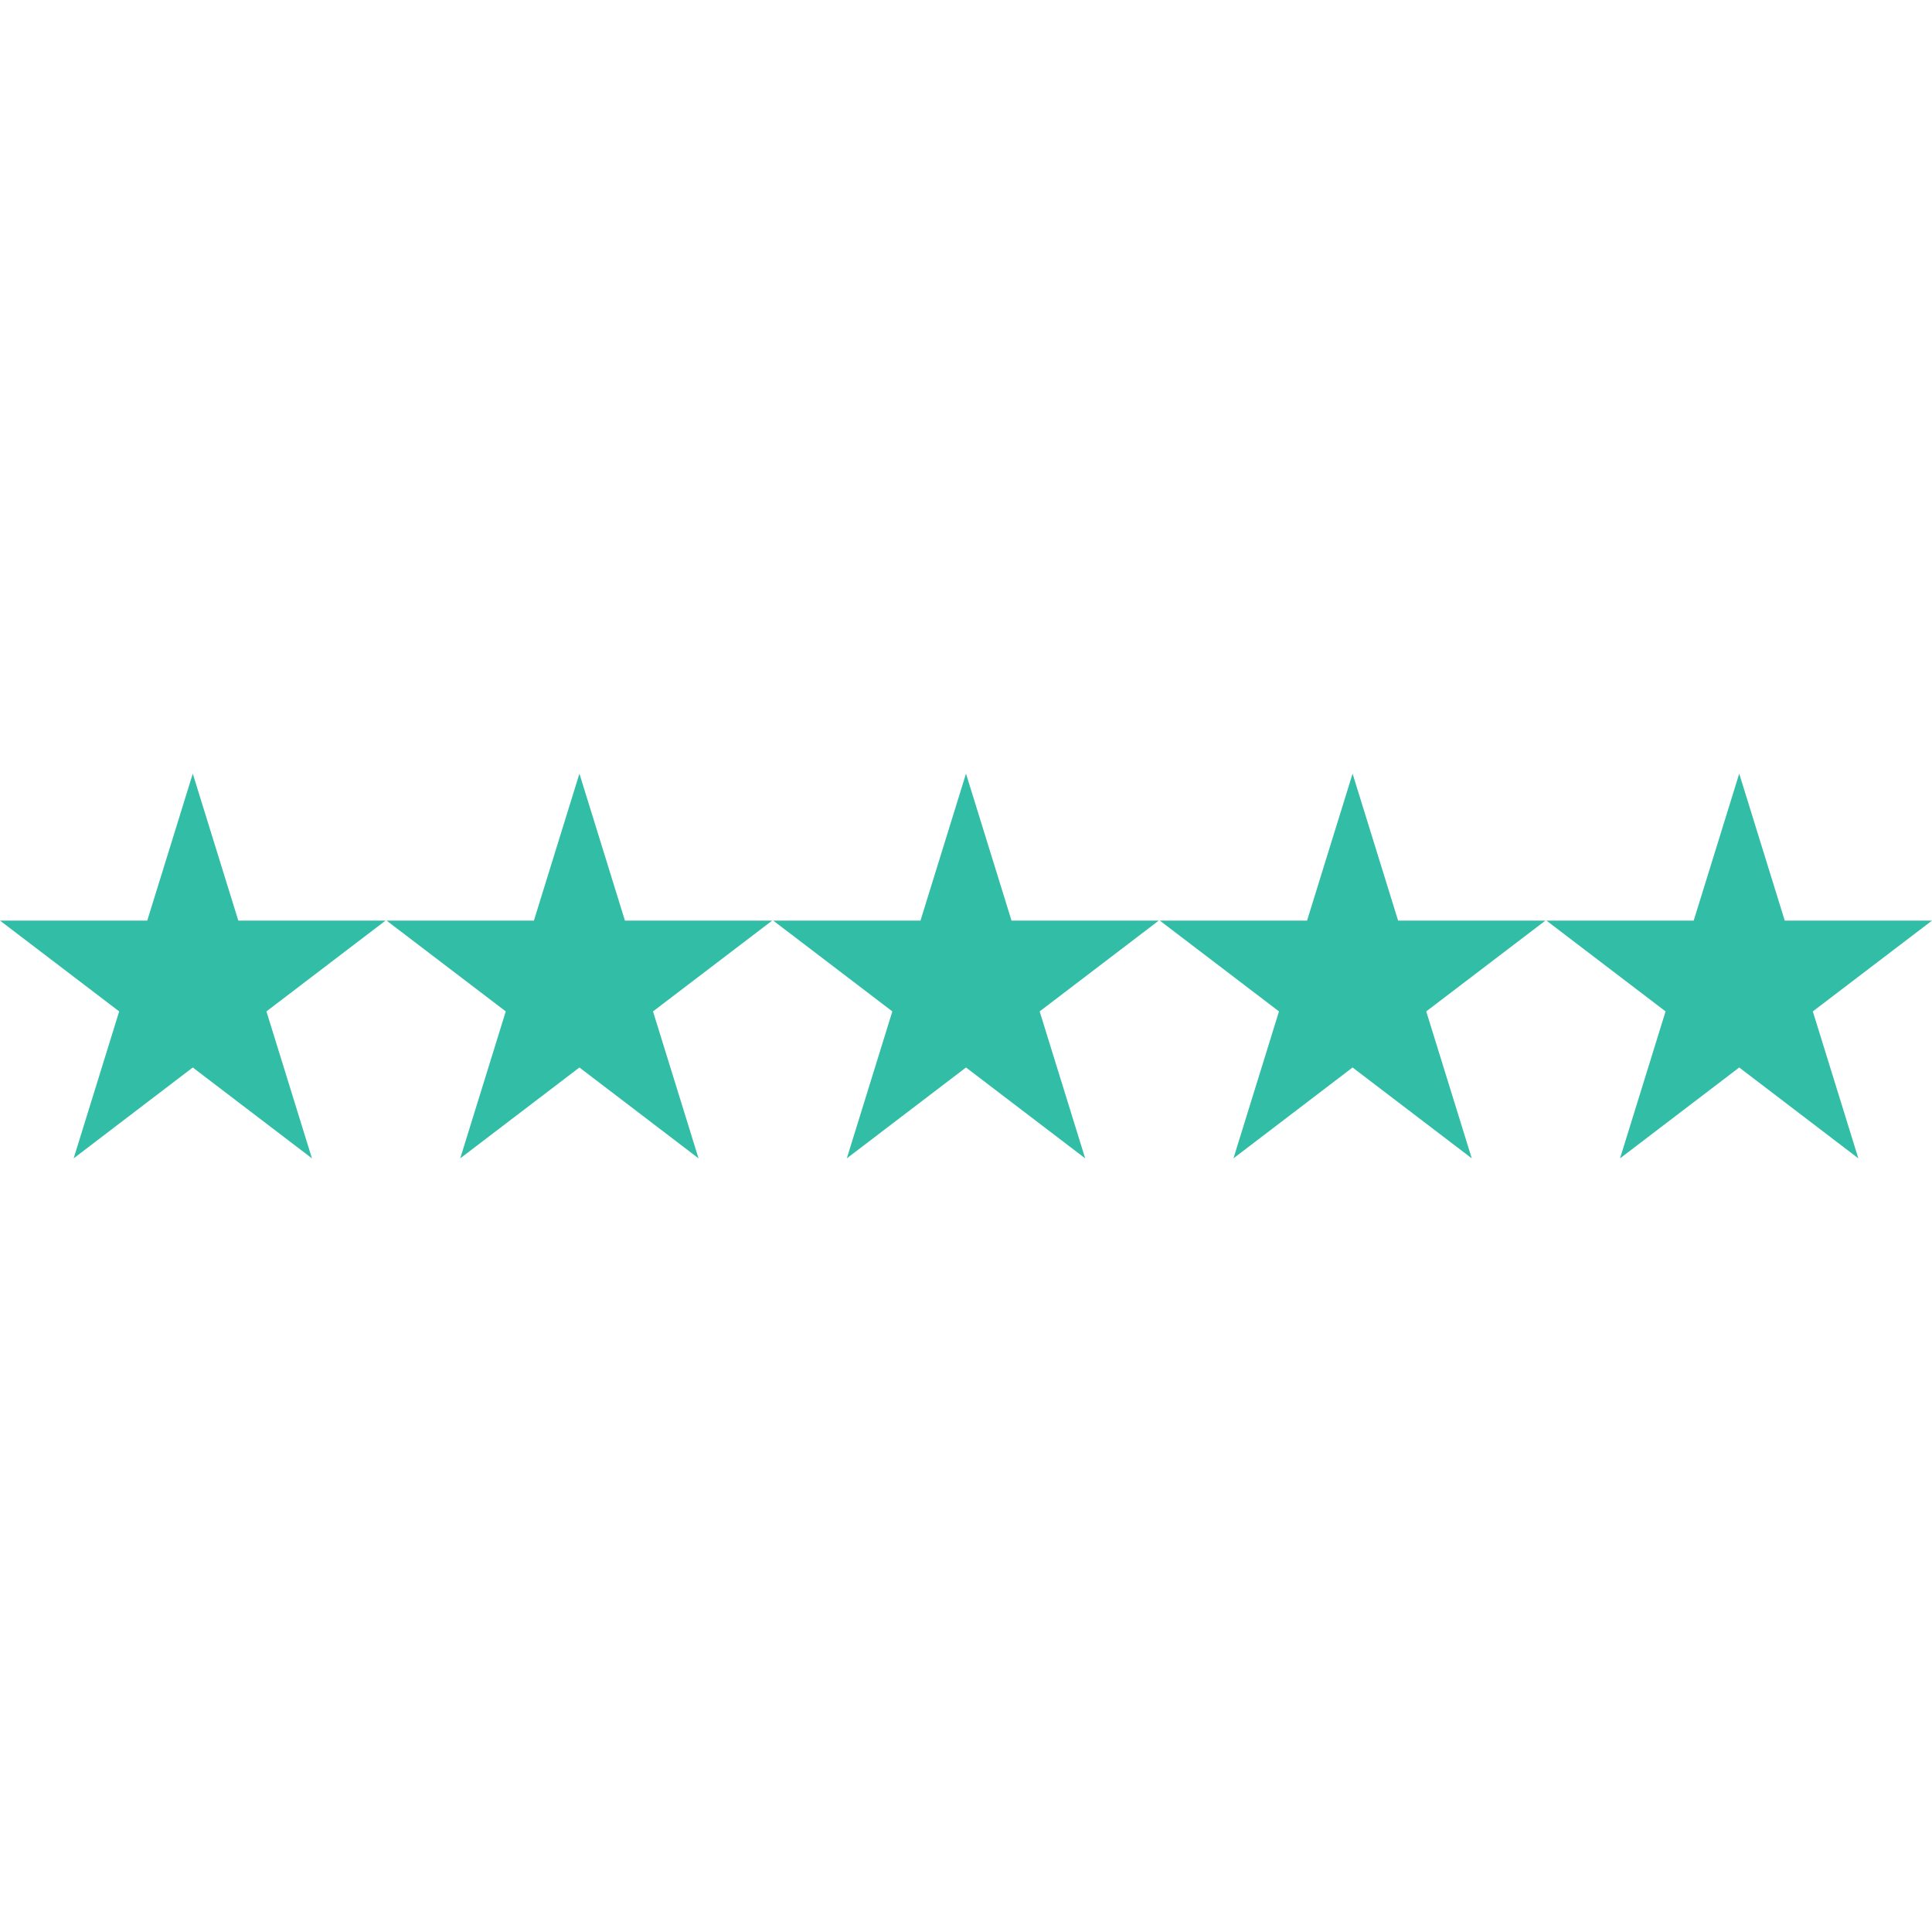 <?xml version="1.0" encoding="UTF-8"?> <!-- Generator: Adobe Illustrator 19.0.0, SVG Export Plug-In . SVG Version: 6.00 Build 0) --> <svg xmlns="http://www.w3.org/2000/svg" xmlns:xlink="http://www.w3.org/1999/xlink" id="Layer_1" x="0px" y="0px" viewBox="0 0 512 512" style="enable-background:new 0 0 512 512;" xml:space="preserve"> <g> <polygon style="fill:#32BEA6;" points="63.152,243.968 51.088,205.024 39.024,243.968 0,243.968 31.584,268.032 19.52,306.976 51.088,282.896 82.672,306.976 70.608,268.032 102.176,243.968 "></polygon> <polygon style="fill:#32BEA6;" points="165.616,243.968 153.552,205.024 141.488,243.968 102.448,243.968 134.032,268.032 121.968,306.976 153.552,282.896 185.12,306.976 173.056,268.032 204.64,243.968 "></polygon> <polygon style="fill:#32BEA6;" points="268.064,243.968 256,205.024 243.936,243.968 204.912,243.968 236.48,268.032 224.416,306.976 256,282.896 287.584,306.976 275.52,268.032 307.088,243.968 "></polygon> <polygon style="fill:#32BEA6;" points="370.512,243.968 358.448,205.024 346.384,243.968 307.36,243.968 338.944,268.032 326.88,306.976 358.448,282.896 390.032,306.976 377.968,268.032 409.552,243.968 "></polygon> <polygon style="fill:#32BEA6;" points="460.912,205.024 448.848,243.968 409.824,243.968 441.392,268.032 429.328,306.976 460.912,282.896 492.48,306.976 480.416,268.032 512,243.968 472.976,243.968 "></polygon> </g> <g> </g> <g> </g> <g> </g> <g> </g> <g> </g> <g> </g> <g> </g> <g> </g> <g> </g> <g> </g> <g> </g> <g> </g> <g> </g> <g> </g> <g> </g> </svg> 